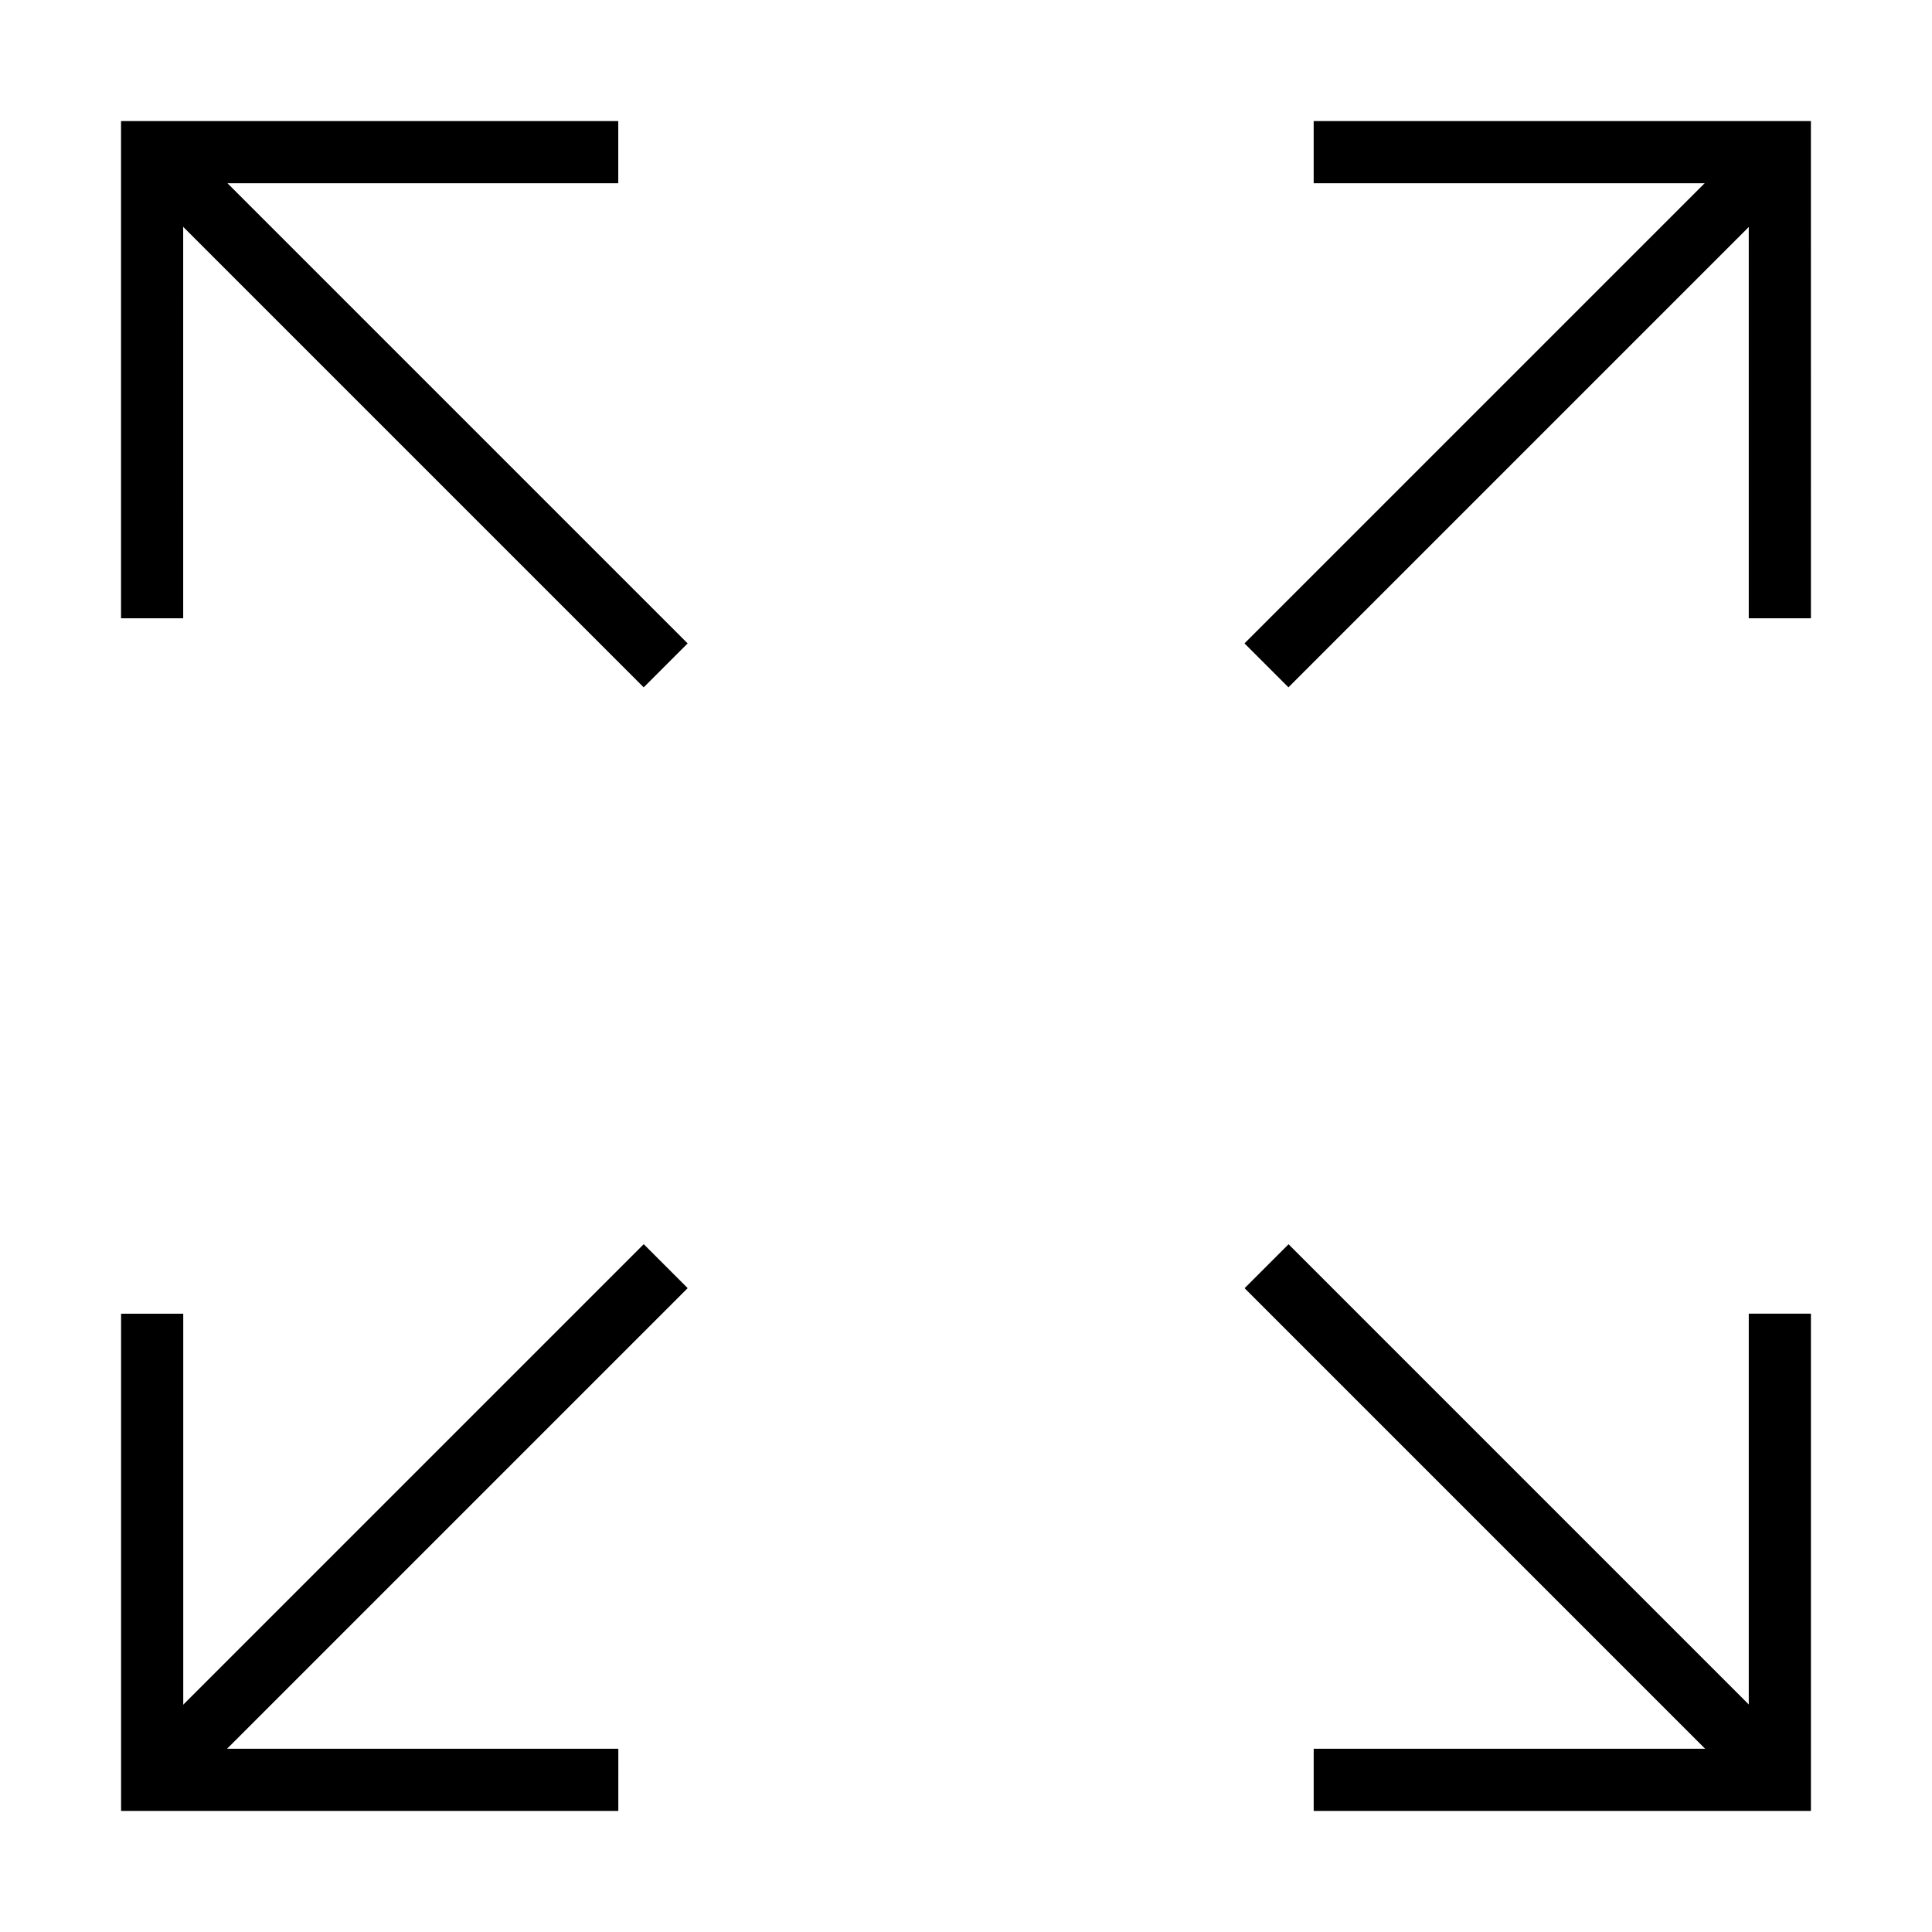 <?xml version="1.0" encoding="UTF-8"?>
<!-- Uploaded to: ICON Repo, www.svgrepo.com, Generator: ICON Repo Mixer Tools -->
<svg fill="#000000" width="800px" height="800px" version="1.1" viewBox="144 144 512 512" xmlns="http://www.w3.org/2000/svg">
 <g>
  <path d="m307.86 623.91h-131.77v-131.77h16.473v115.3h115.3z"/>
  <path d="m326.24 485.37-11.648-11.648-136.16 136.16 11.648 11.648z"/>
  <path d="m623.91 307.86h-16.473v-115.3h-115.3v-16.473h131.77z"/>
  <path d="m621.61 189.99-11.648-11.645-136.16 136.16 11.648 11.645z"/>
  <path d="m326.23 314.51-136.16-136.16-11.645 11.645 136.16 136.16z"/>
  <path d="m192.55 307.86h-16.473v-131.77h131.77v16.473h-115.3z"/>
  <path d="m623.91 623.91h-131.77v-16.473h115.3v-115.3h16.473z"/>
  <path d="m621.64 609.9-136.16-136.16-11.648 11.645 136.16 136.17z"/>
 </g>
</svg>